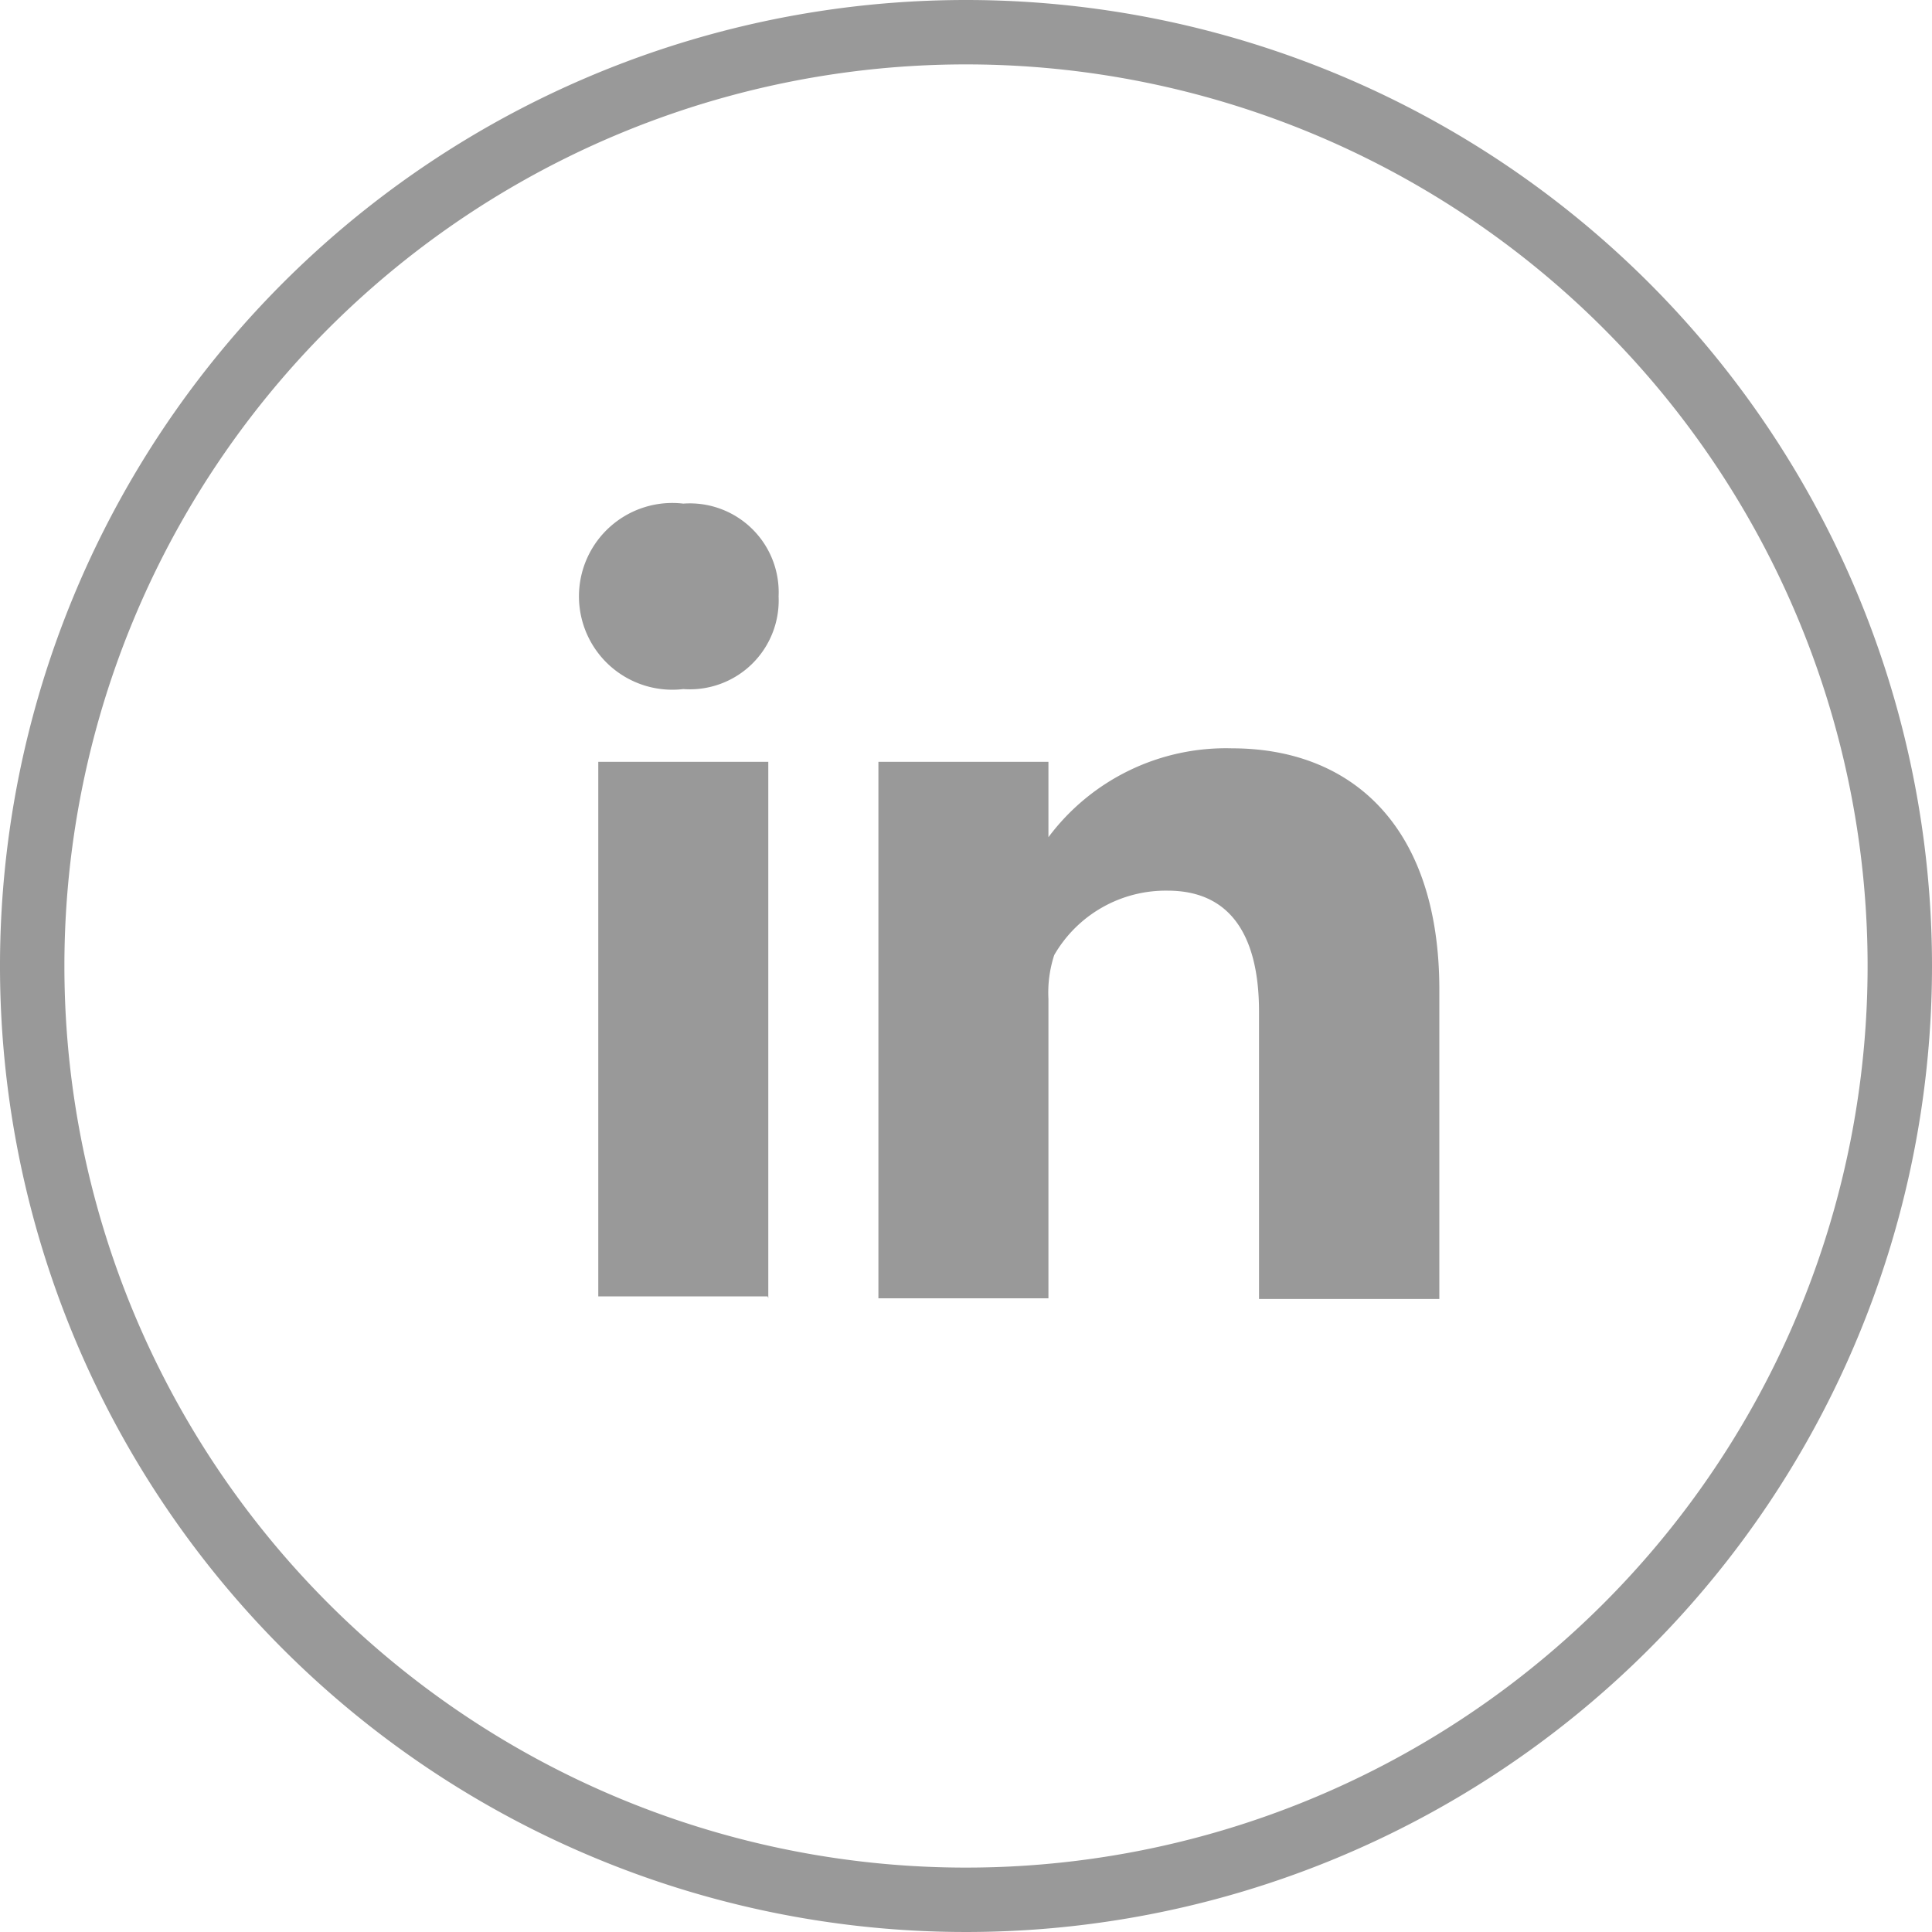 <svg id="Layer_1" data-name="Layer 1" xmlns="http://www.w3.org/2000/svg" viewBox="0 0 30 30"><defs><style>.cls-1{fill:#999;}</style></defs><title>Kaspersky_Icons</title><path class="cls-1" d="M15,1A14,14,0,1,1,1,15,14,14,0,0,1,15,1m0-1A15,15,0,1,0,30,15,15,15,0,0,0,15,0h0Zm1.25,13,0,0v0h0Zm-4.33,7.13H9.29V11.83h2.64v8.33ZM10.61,10.7h0a1.45,1.45,0,1,1,0-2.88,1.38,1.38,0,0,1,1.48,1.44A1.38,1.38,0,0,1,10.61,10.7Zm11.74,9.47h-2.8V15.71c0-1.12-.4-1.88-1.42-1.88a2,2,0,0,0-1.76,1,1.88,1.88,0,0,0-.09.68v4.65H13.64s0-7.55,0-8.33h2.64V13a3.44,3.44,0,0,1,2.85-1.38c1.84,0,3.22,1.19,3.22,3.75v4.78Z"/></svg>